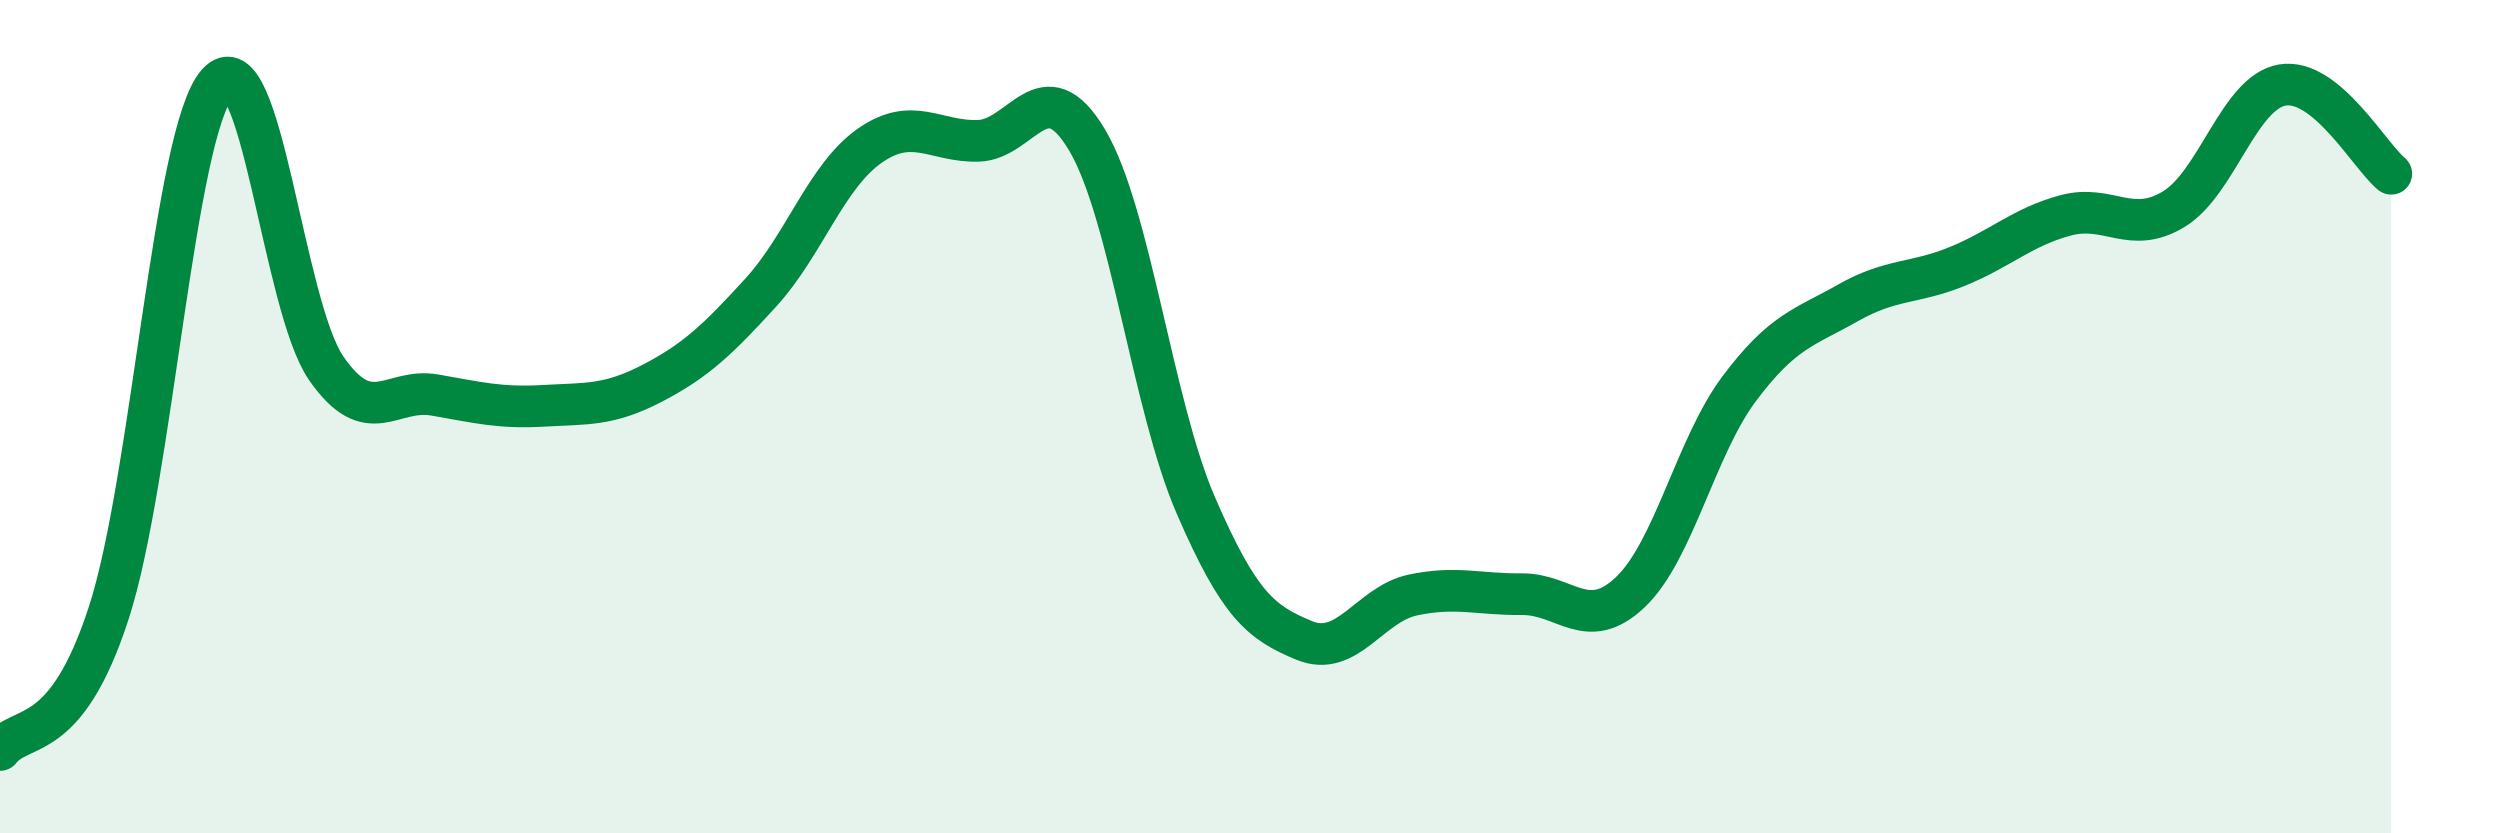 
    <svg width="60" height="20" viewBox="0 0 60 20" xmlns="http://www.w3.org/2000/svg">
      <path
        d="M 0,18 C 0.52,17.34 1.57,17.91 2.61,14.71 C 3.65,11.51 4.18,3.17 5.22,2 C 6.26,0.83 6.79,7.34 7.83,8.84 C 8.87,10.34 9.39,9.3 10.43,9.48 C 11.47,9.66 12,9.8 13.04,9.74 C 14.08,9.68 14.61,9.74 15.65,9.2 C 16.69,8.66 17.22,8.16 18.26,7.02 C 19.3,5.88 19.83,4.23 20.87,3.5 C 21.91,2.77 22.44,3.41 23.48,3.38 C 24.52,3.35 25.05,1.61 26.09,3.36 C 27.13,5.11 27.66,9.73 28.7,12.13 C 29.74,14.53 30.26,14.94 31.3,15.37 C 32.34,15.8 32.87,14.5 33.91,14.28 C 34.95,14.06 35.48,14.27 36.52,14.26 C 37.56,14.25 38.09,15.2 39.13,14.21 C 40.17,13.22 40.7,10.72 41.74,9.33 C 42.78,7.94 43.31,7.86 44.35,7.27 C 45.39,6.68 45.92,6.82 46.96,6.4 C 48,5.98 48.53,5.45 49.57,5.17 C 50.61,4.89 51.13,5.65 52.17,5.02 C 53.21,4.39 53.74,2.21 54.78,2.04 C 55.82,1.87 56.87,3.74 57.39,4.17L57.39 20L0 20Z"
        fill="#008740"
        opacity="0.1"
        stroke-linecap="round"
        stroke-linejoin="round"
      />
      <path
        d="M 0,18 C 0.52,17.34 1.57,17.91 2.61,14.71 C 3.65,11.51 4.18,3.17 5.22,2 C 6.26,0.83 6.79,7.34 7.83,8.84 C 8.87,10.34 9.39,9.3 10.43,9.48 C 11.47,9.66 12,9.8 13.04,9.74 C 14.08,9.68 14.61,9.74 15.65,9.2 C 16.69,8.66 17.22,8.16 18.26,7.02 C 19.3,5.88 19.83,4.23 20.87,3.5 C 21.91,2.77 22.44,3.41 23.48,3.38 C 24.52,3.35 25.05,1.61 26.09,3.36 C 27.13,5.11 27.66,9.73 28.7,12.13 C 29.74,14.53 30.26,14.94 31.3,15.37 C 32.34,15.8 32.87,14.5 33.91,14.28 C 34.95,14.06 35.48,14.27 36.52,14.26 C 37.56,14.25 38.09,15.2 39.13,14.21 C 40.17,13.22 40.7,10.72 41.74,9.33 C 42.78,7.94 43.31,7.86 44.35,7.27 C 45.39,6.68 45.92,6.82 46.96,6.4 C 48,5.98 48.53,5.45 49.57,5.17 C 50.61,4.89 51.13,5.65 52.17,5.02 C 53.21,4.39 53.74,2.21 54.78,2.04 C 55.82,1.87 56.87,3.74 57.39,4.17"
        stroke="#008740"
        stroke-width="1"
        fill="none"
        stroke-linecap="round"
        stroke-linejoin="round"
      />
    </svg>
  